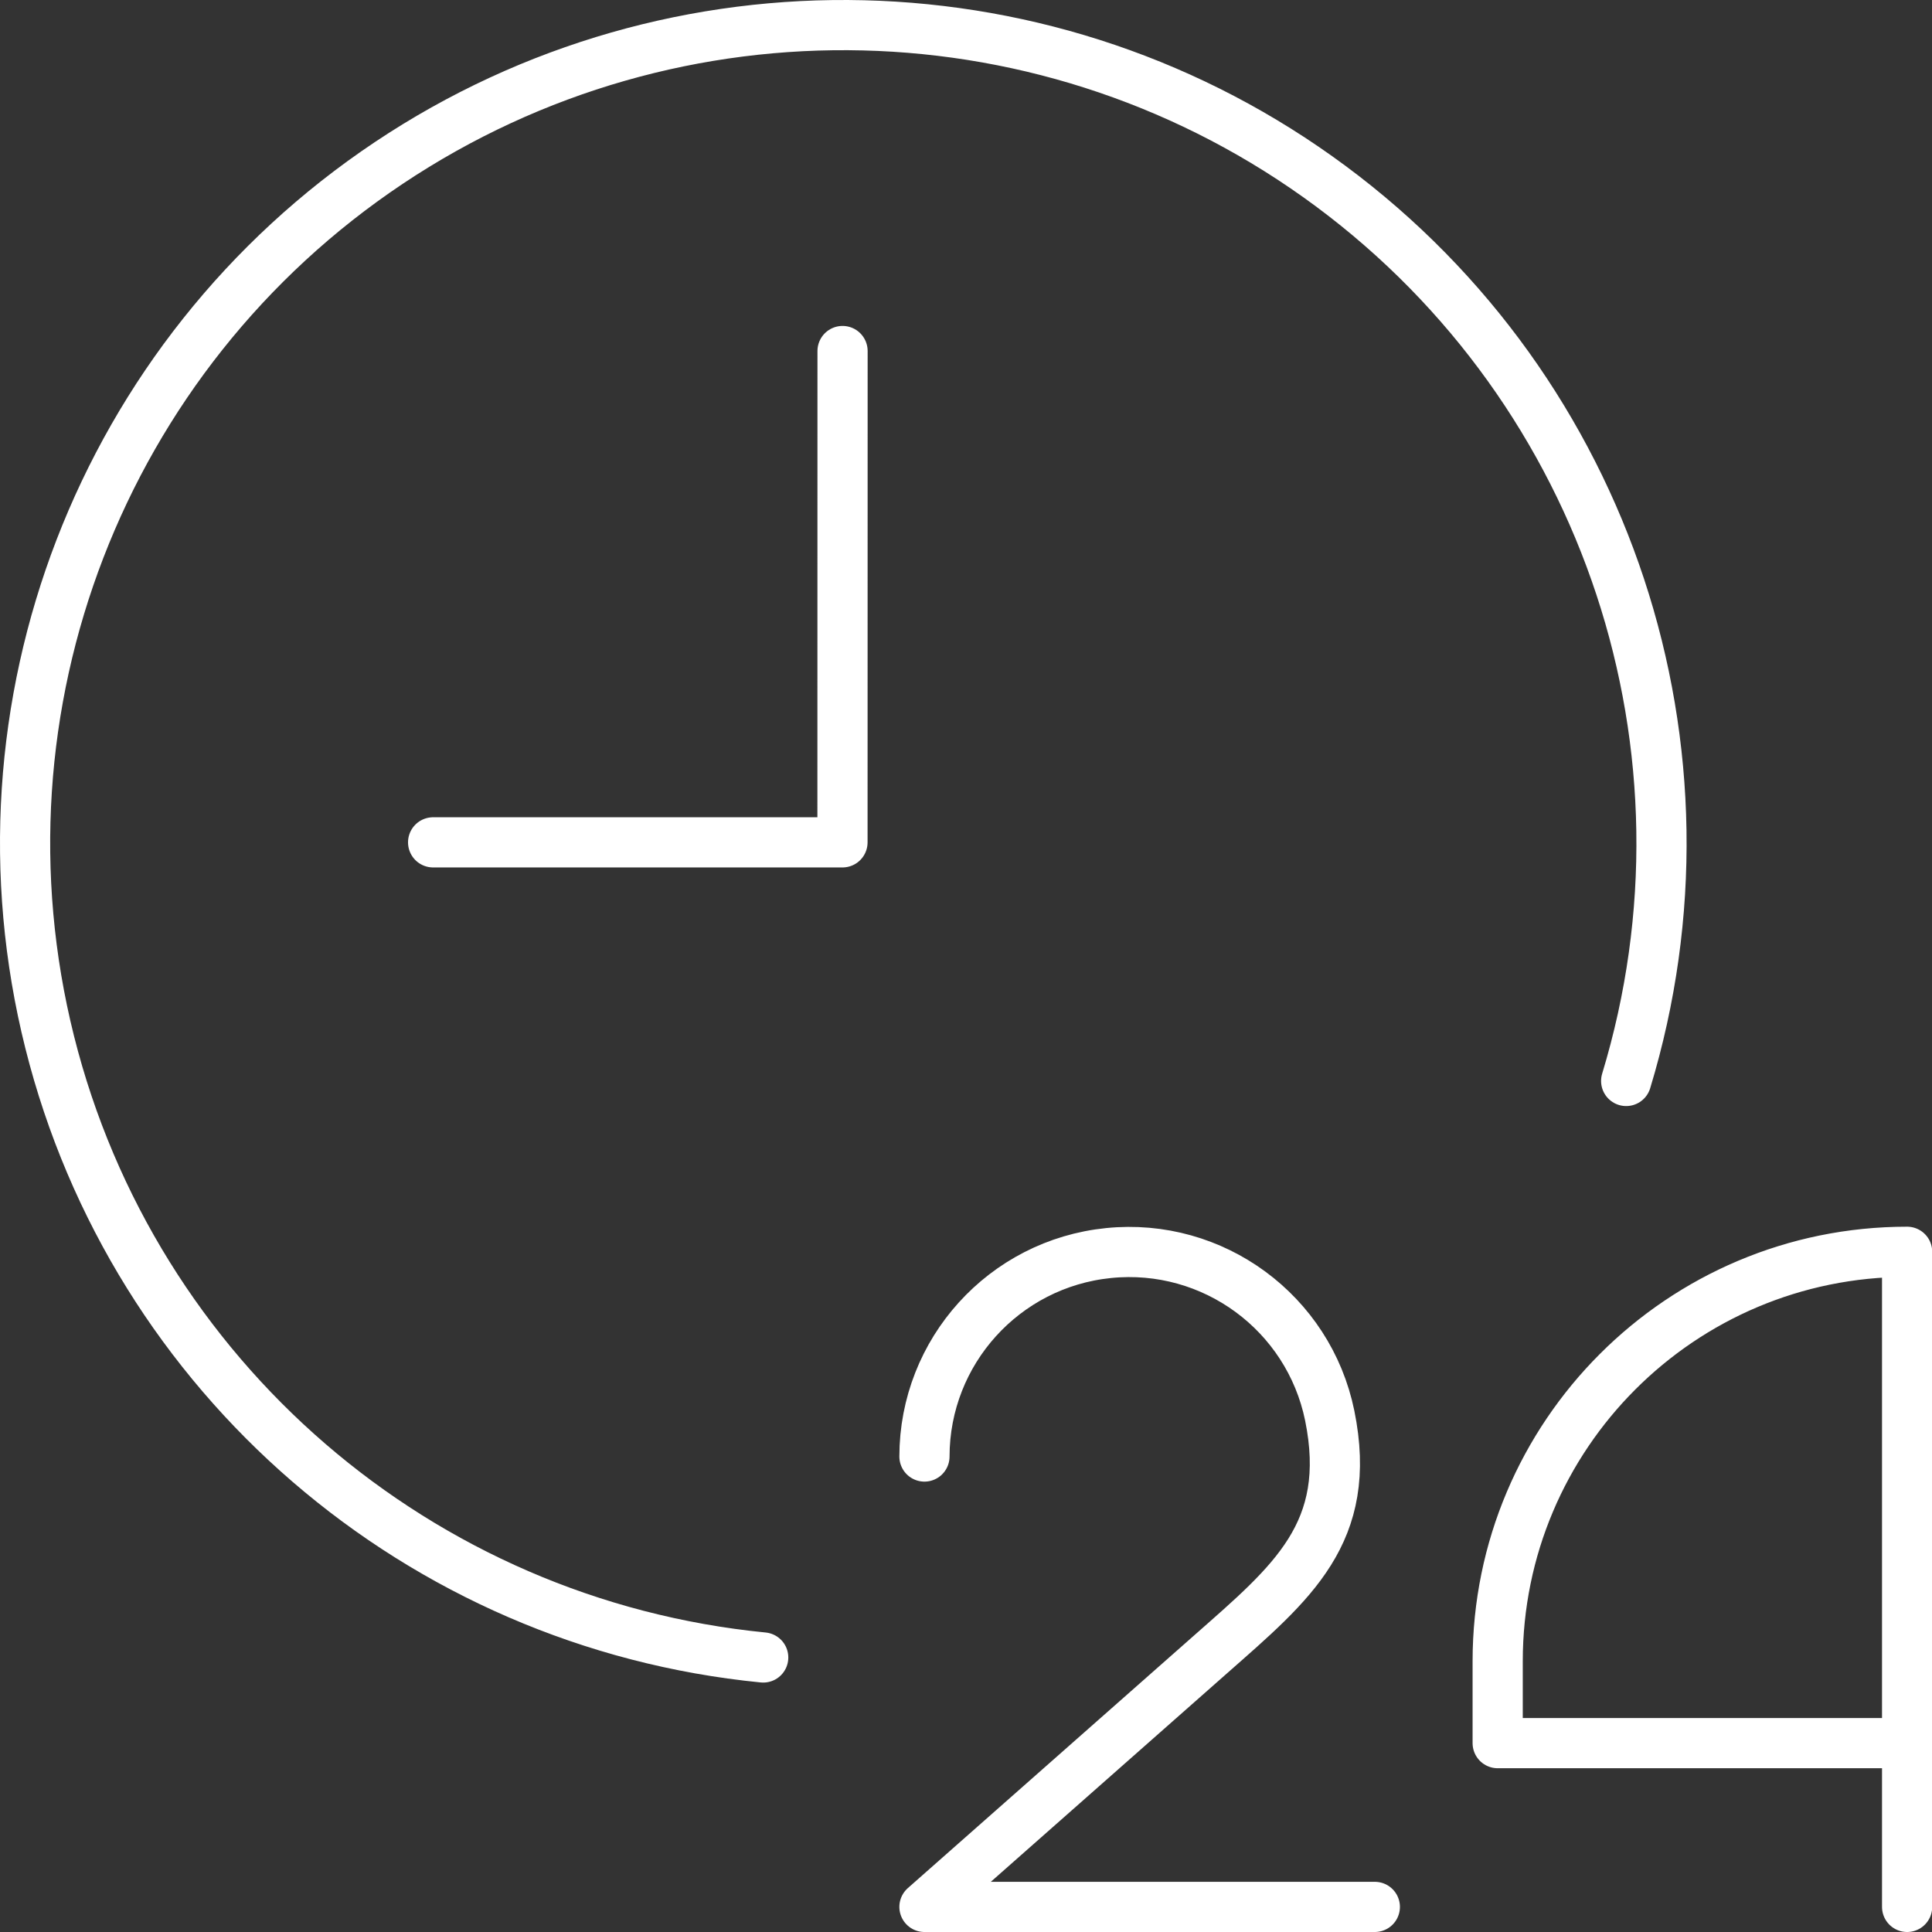 <svg width="77" height="77" viewBox="0 0 77 77" fill="none" xmlns="http://www.w3.org/2000/svg">
<rect x="0" y="0" width="77" height="77" fill="#333333" stroke="none"/>
<path d="M17.262 33.572H33.577L33.58 13.99M30.418 66.059C16.709 64.71 5.327 54.893 1.979 41.531C-1.368 28.17 4.042 14.146 15.496 6.494C26.95 -1.158 41.977 -0.787 53.039 7.421C64.101 15.628 68.813 29.902 64.811 43.082M76.008 76V49.89C66.996 49.89 59.69 57.196 59.69 66.209V69.473H76.008M54.794 76H36.844L48.267 65.918C51.485 63.079 53.946 61.091 52.996 56.418C52.155 52.318 48.347 49.519 44.183 49.94C40.019 50.36 36.848 53.864 36.844 58.05" stroke="white" stroke-width="2" stroke-linecap="round" stroke-linejoin="round"/>
</svg>
